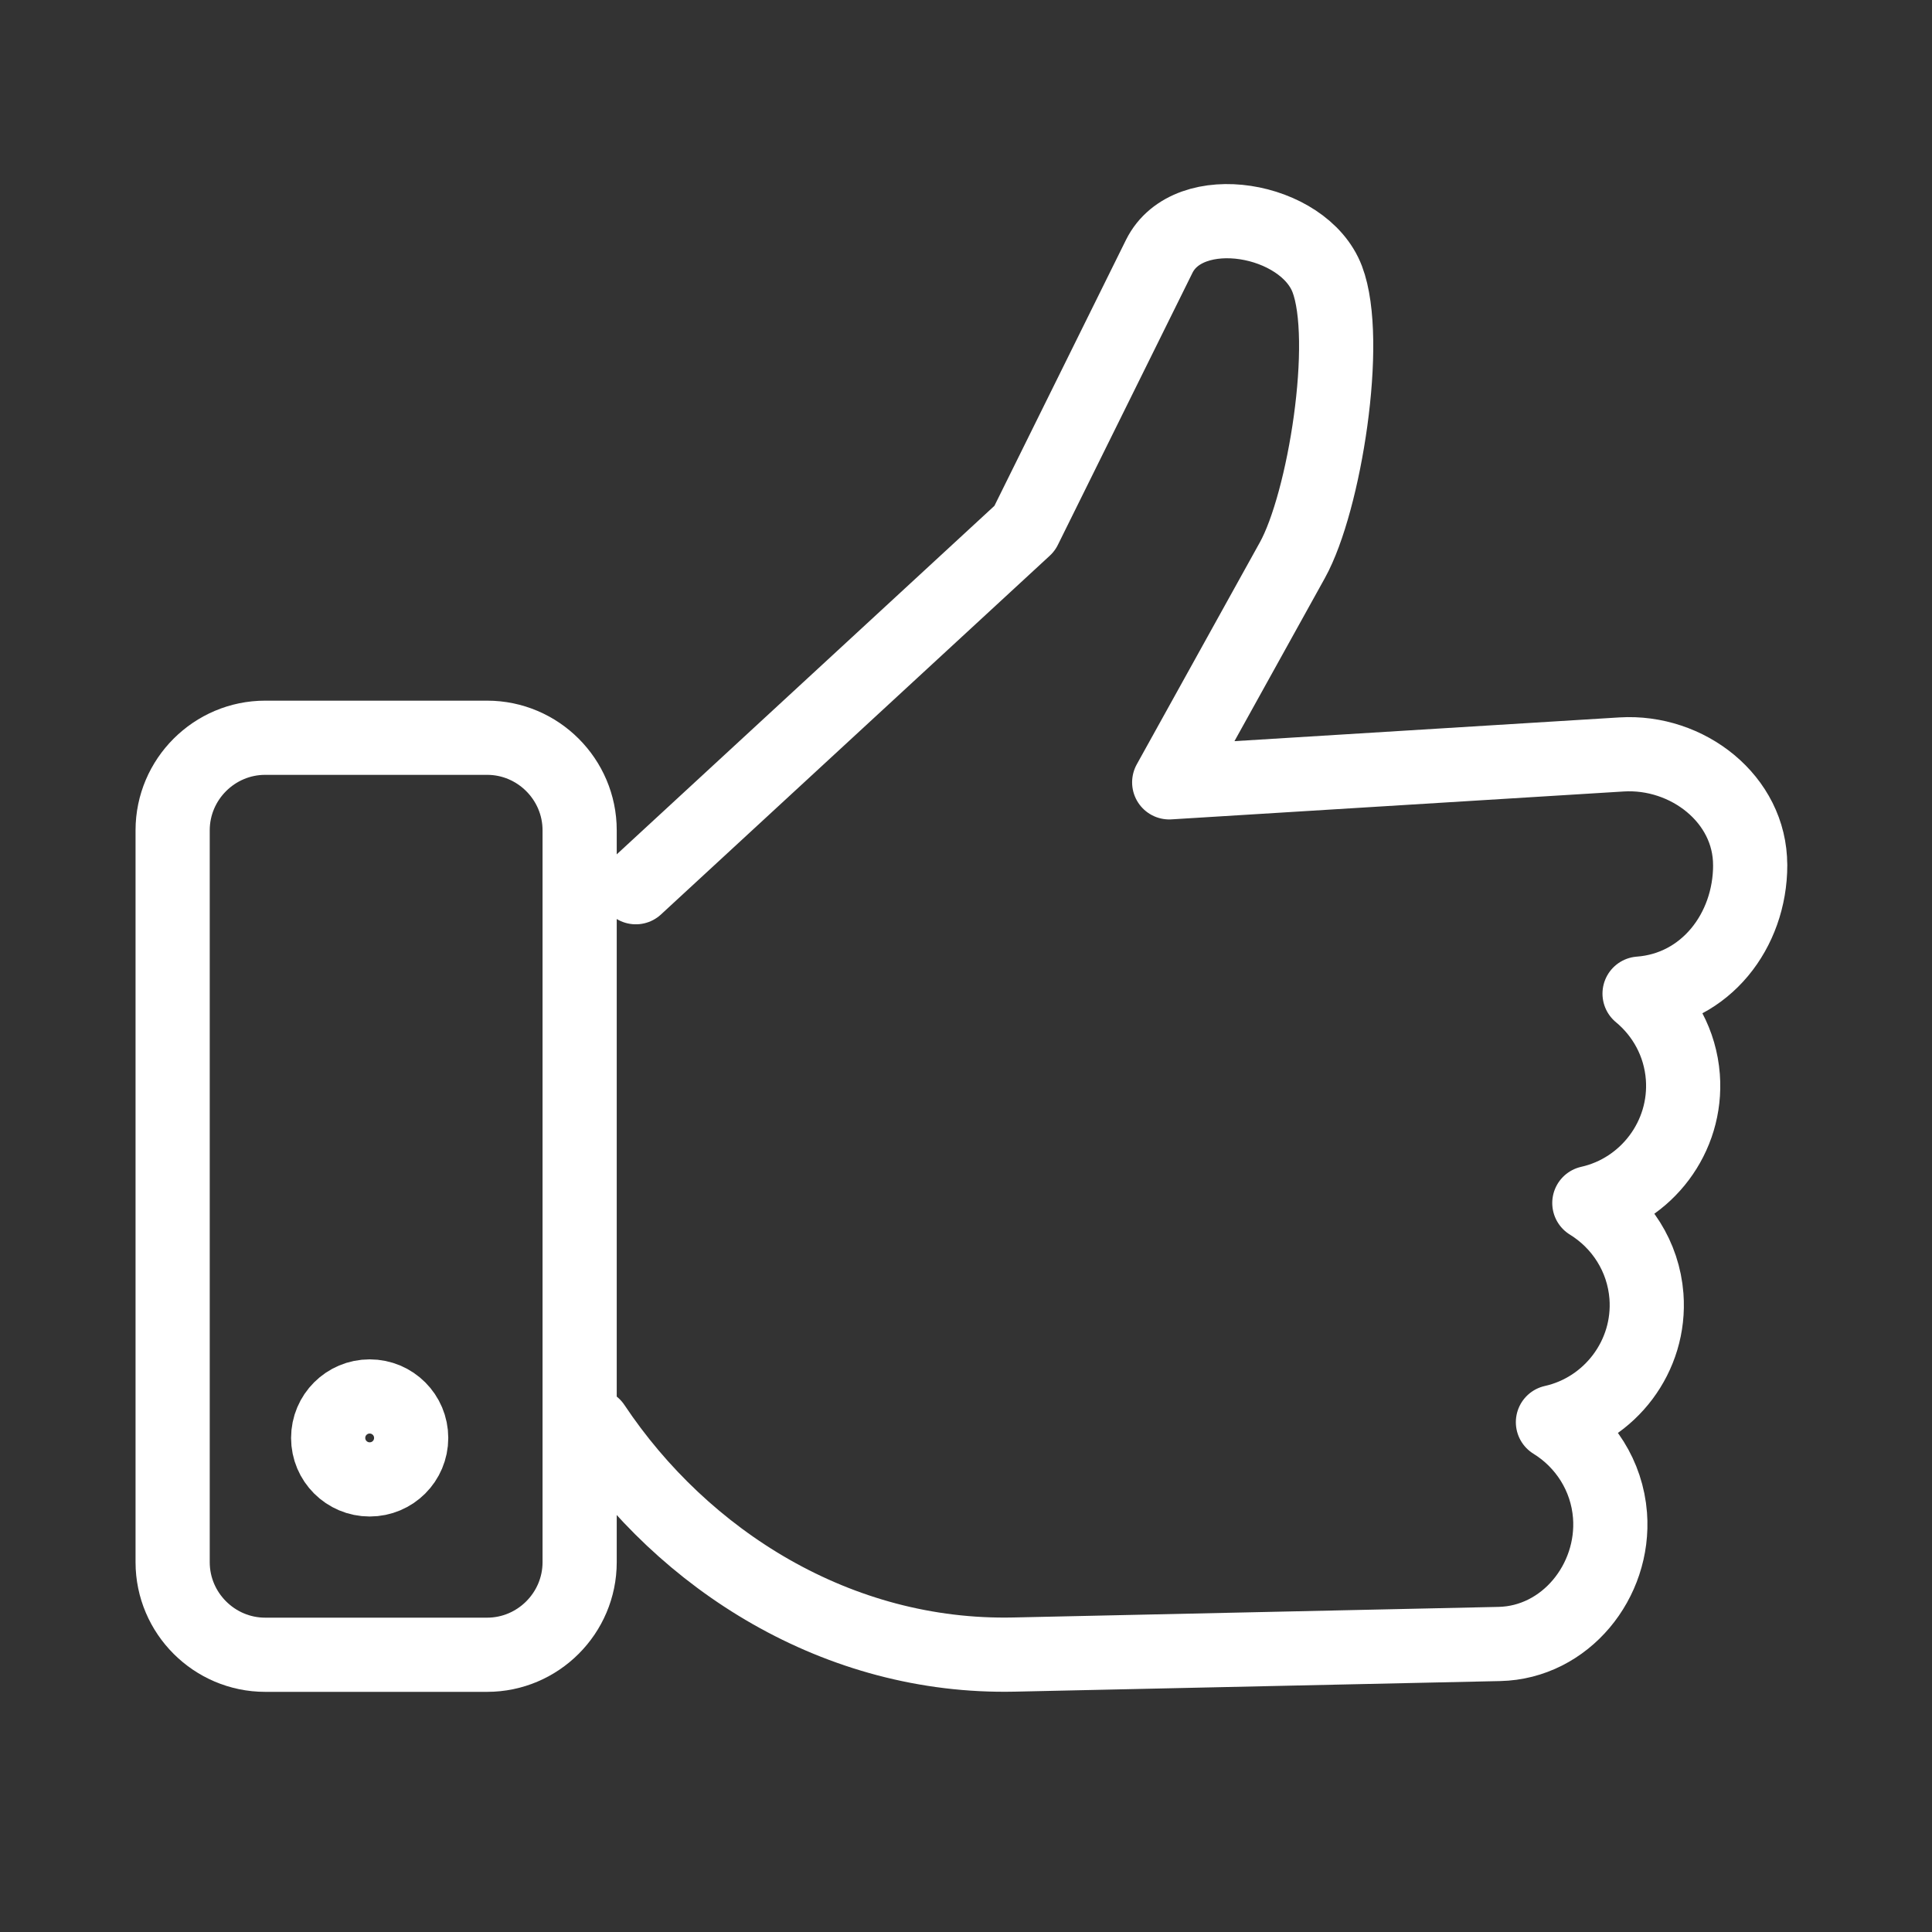 <?xml version="1.0" encoding="utf-8"?>
<!-- Generator: Adobe Illustrator 16.0.0, SVG Export Plug-In . SVG Version: 6.00 Build 0)  -->
<!DOCTYPE svg PUBLIC "-//W3C//DTD SVG 1.1//EN" "http://www.w3.org/Graphics/SVG/1.1/DTD/svg11.dtd">
<svg version="1.1" id="Layer_1" xmlns="http://www.w3.org/2000/svg" xmlns:xlink="http://www.w3.org/1999/xlink" x="0px" y="0px"
	 width="50px" height="50px" viewBox="0 0 50 50" enable-background="new 0 0 50 50" xml:space="preserve">
<rect x="0" y="0" width="50" height="50" fill="#333333" stroke="none"/>
<path fill="none" stroke="#ffffff" stroke-width="1.92" stroke-linecap="round" stroke-linejoin="round" stroke-miterlimit="22.926" d="
	M16.455,22.961l10.062-9.285L30,6.636c0.756-1.527,3.742-1.005,4.349,0.588c0.602,1.581-0.07,5.771-0.902,7.273l-3.188,5.75
	l11.708-0.722c1.704-0.104,3.328,1.155,3.327,2.862h0.001c0,1.707-1.16,3.201-2.863,3.328l0,0c0.629,0.52,1.054,1.283,1.12,2.156
	l0,0c0.116,1.552-0.942,2.933-2.42,3.263c0.821,0.505,1.399,1.381,1.478,2.411l0,0c0.116,1.552-0.943,2.932-2.42,3.261
	c0.821,0.506,1.398,1.383,1.477,2.412l0,0c0.128,1.703-1.156,3.29-2.863,3.328L26.248,42.82c-4.572,0.101-8.565-2.444-10.886-5.926"
	/>
<path fill="none" stroke="#ffffff" stroke-width="1.92" stroke-miterlimit="22.926" d="M6.863,19.093h5.744
	c1.316,0,2.394,1.077,2.394,2.394V40.43c0,1.317-1.077,2.395-2.394,2.395H6.863c-1.317,0-2.395-1.077-2.395-2.395V21.486
	C4.469,20.169,5.546,19.093,6.863,19.093L6.863,19.093z M9.567,36.14c0.594,0,1.074,0.48,1.074,1.074
	c0,0.593-0.479,1.073-1.074,1.073c-0.593,0-1.074-0.48-1.074-1.073C8.493,36.62,8.974,36.14,9.567,36.14L9.567,36.14z"/>
</svg>
